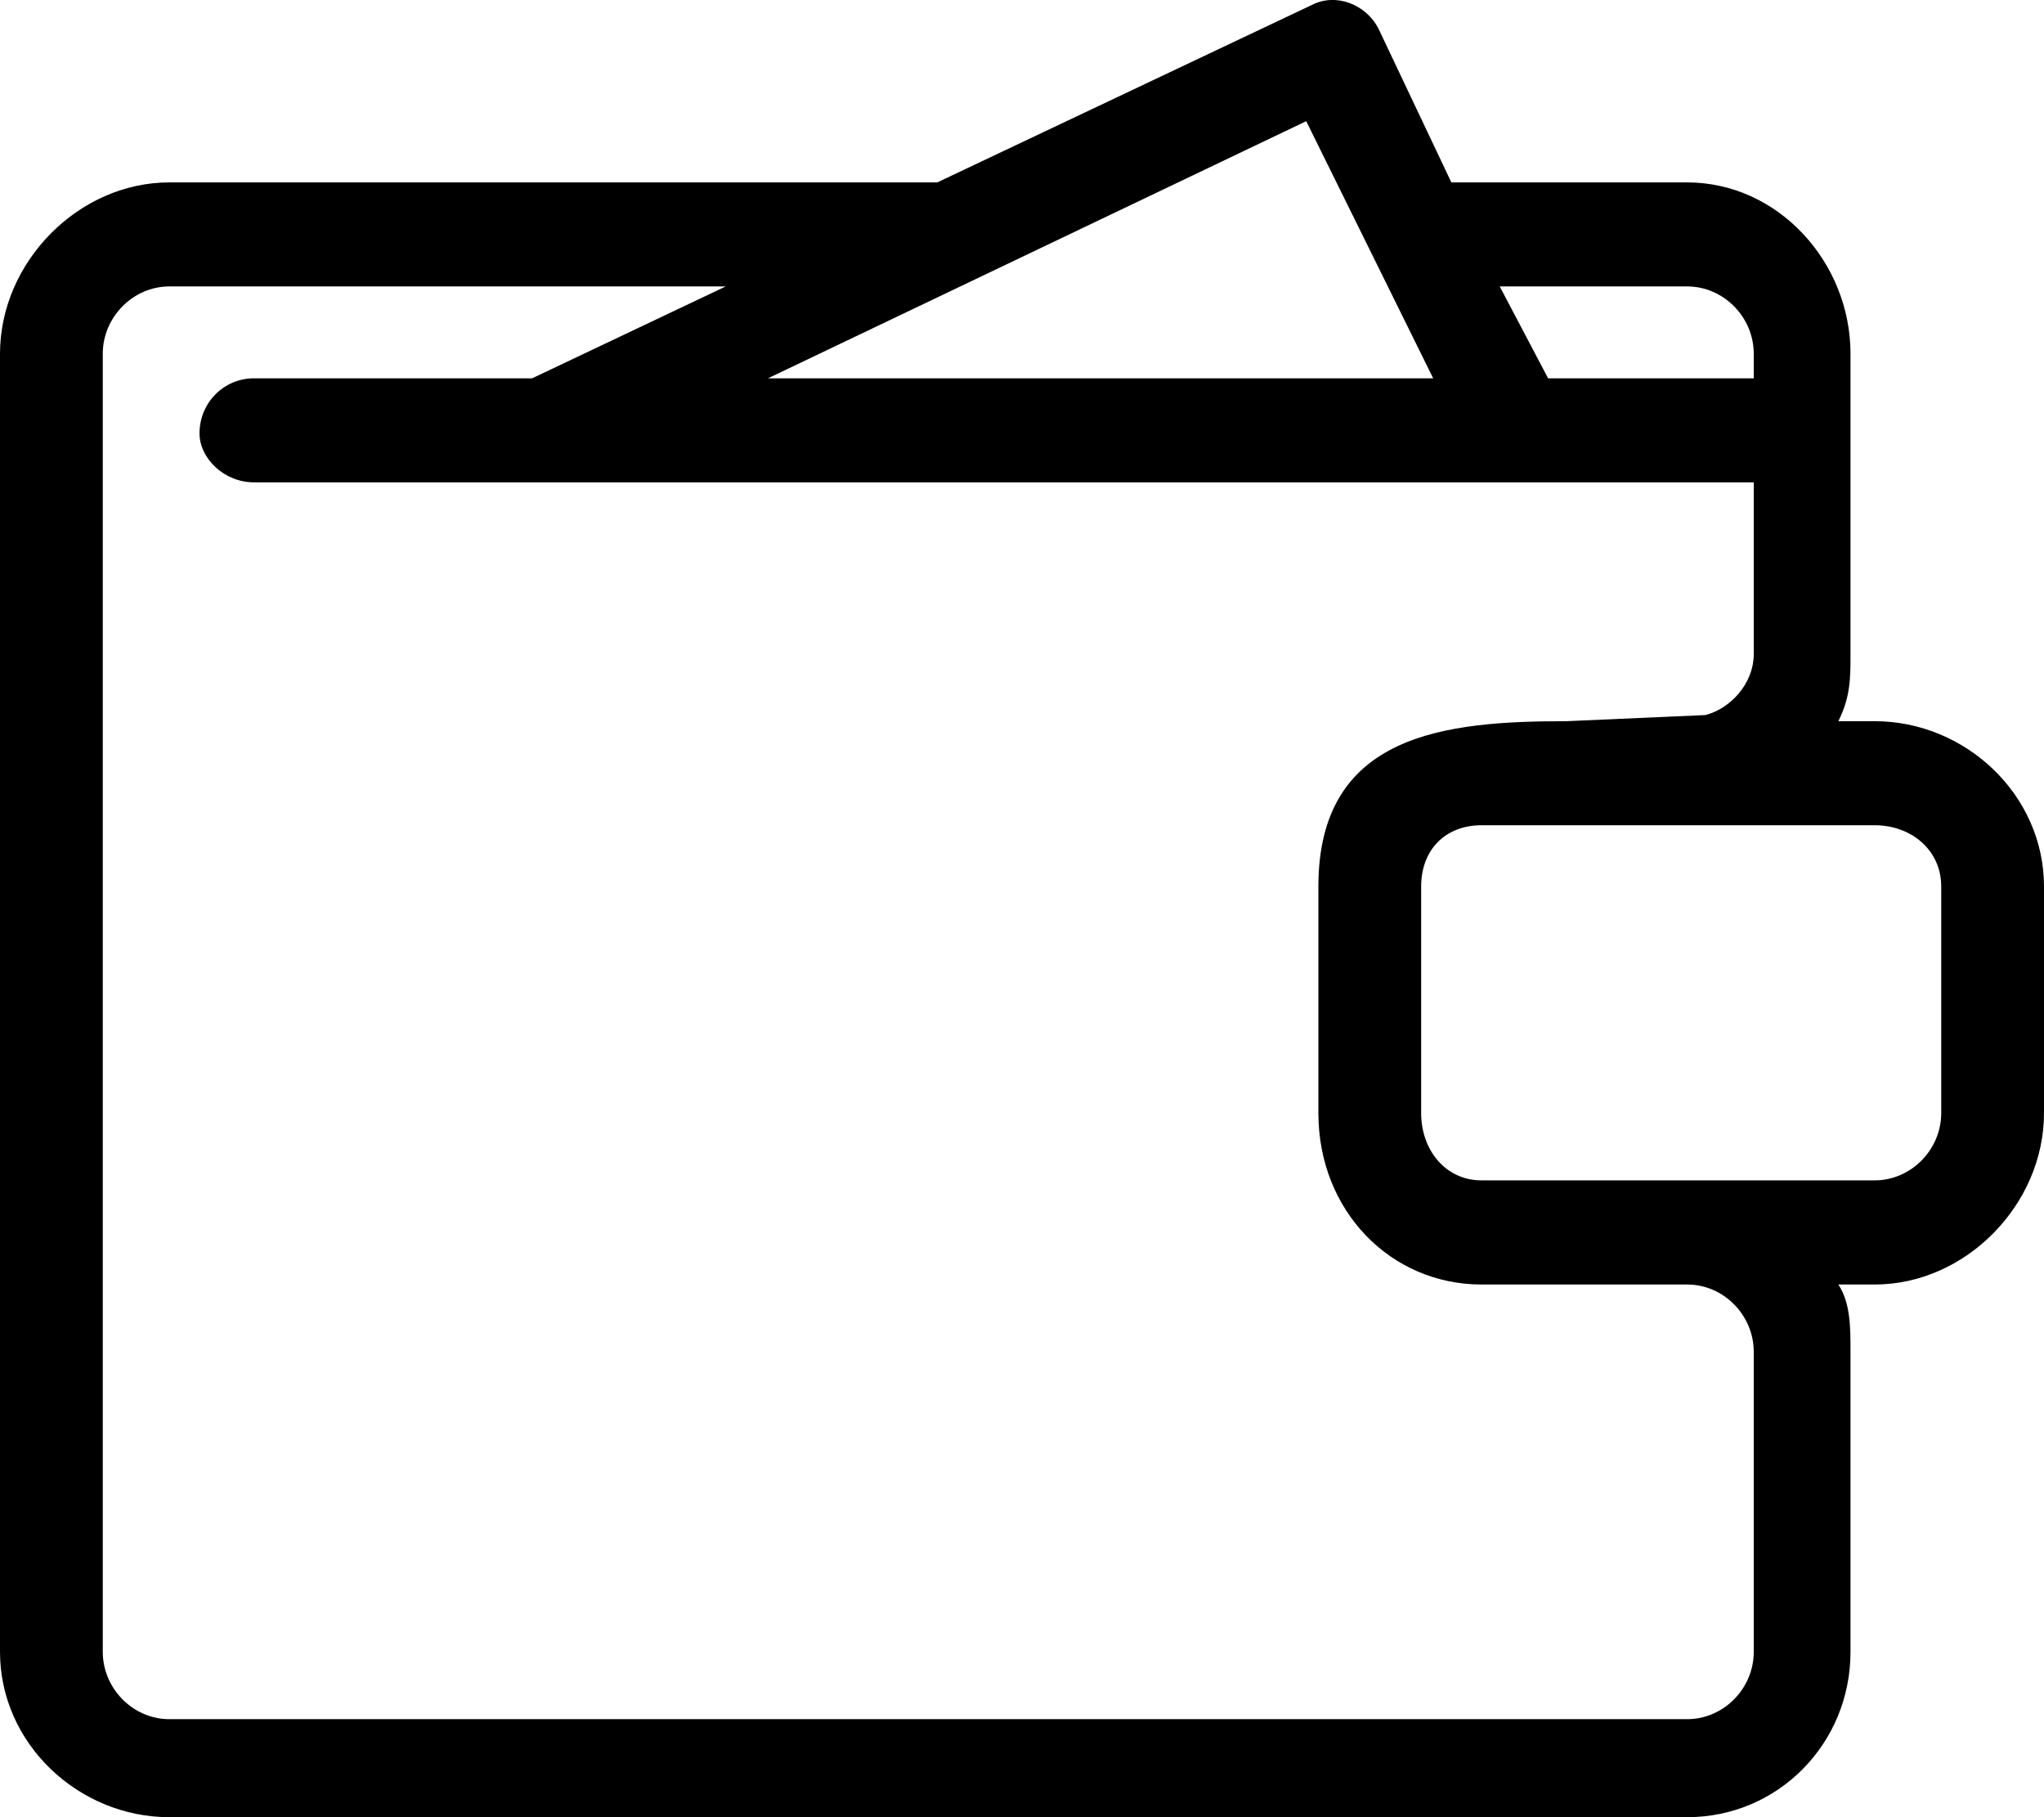 <svg version='1.1' viewBox='0 0 18 16' fill='currentColor' xmlns='http://www.w3.org/2000/svg'>
  <path
    d='M13.793 6.35L15.018 6.296C15.231 6.242 15.444 6.026 15.444 5.757V4.247H2.237C1.97 4.247 1.757 4.032 1.757 3.816C1.757 3.547 1.97 3.331 2.237 3.331H4.686L6.391 2.522H1.491C1.172 2.522 0.905 2.792 0.905 3.115V14.544C0.905 14.868 1.172 15.137 1.491 15.137H14.858C15.178 15.137 15.444 14.868 15.444 14.544V11.903C15.444 11.579 15.178 11.31 14.858 11.31C14.272 11.31 13.686 11.31 13.047 11.31C12.248 11.31 11.61 10.663 11.61 9.8V7.806C11.61 6.458 12.728 6.35 13.793 6.35ZM6.763 3.331H12.621L11.503 1.067L6.763 3.331ZM13.633 3.331H15.444V3.115C15.444 2.792 15.178 2.522 14.858 2.522H13.207L13.633 3.331ZM12.781 1.606H14.858C15.657 1.606 16.296 2.307 16.296 3.115C16.296 3.978 16.296 4.894 16.296 5.757C16.296 5.973 16.296 6.134 16.189 6.35H16.509C17.308 6.35 18 6.997 18 7.806V9.8C18 10.609 17.308 11.31 16.509 11.31H16.189C16.296 11.472 16.296 11.687 16.296 11.903V14.544C16.296 15.353 15.657 16 14.858 16H1.491C0.692 16 0 15.353 0 14.544V3.115C0 2.307 0.692 1.606 1.491 1.606H8.254L11.556 0.042C11.769 -0.066 12.036 0.042 12.142 0.258L12.781 1.606ZM16.509 7.266C15.337 7.266 14.219 7.266 13.047 7.266C12.728 7.266 12.515 7.482 12.515 7.806V9.8C12.515 10.124 12.728 10.393 13.047 10.393C14.219 10.393 15.337 10.393 16.509 10.393C16.828 10.393 17.095 10.124 17.095 9.8V7.806C17.095 7.482 16.828 7.266 16.509 7.266Z'
  />
</svg>
